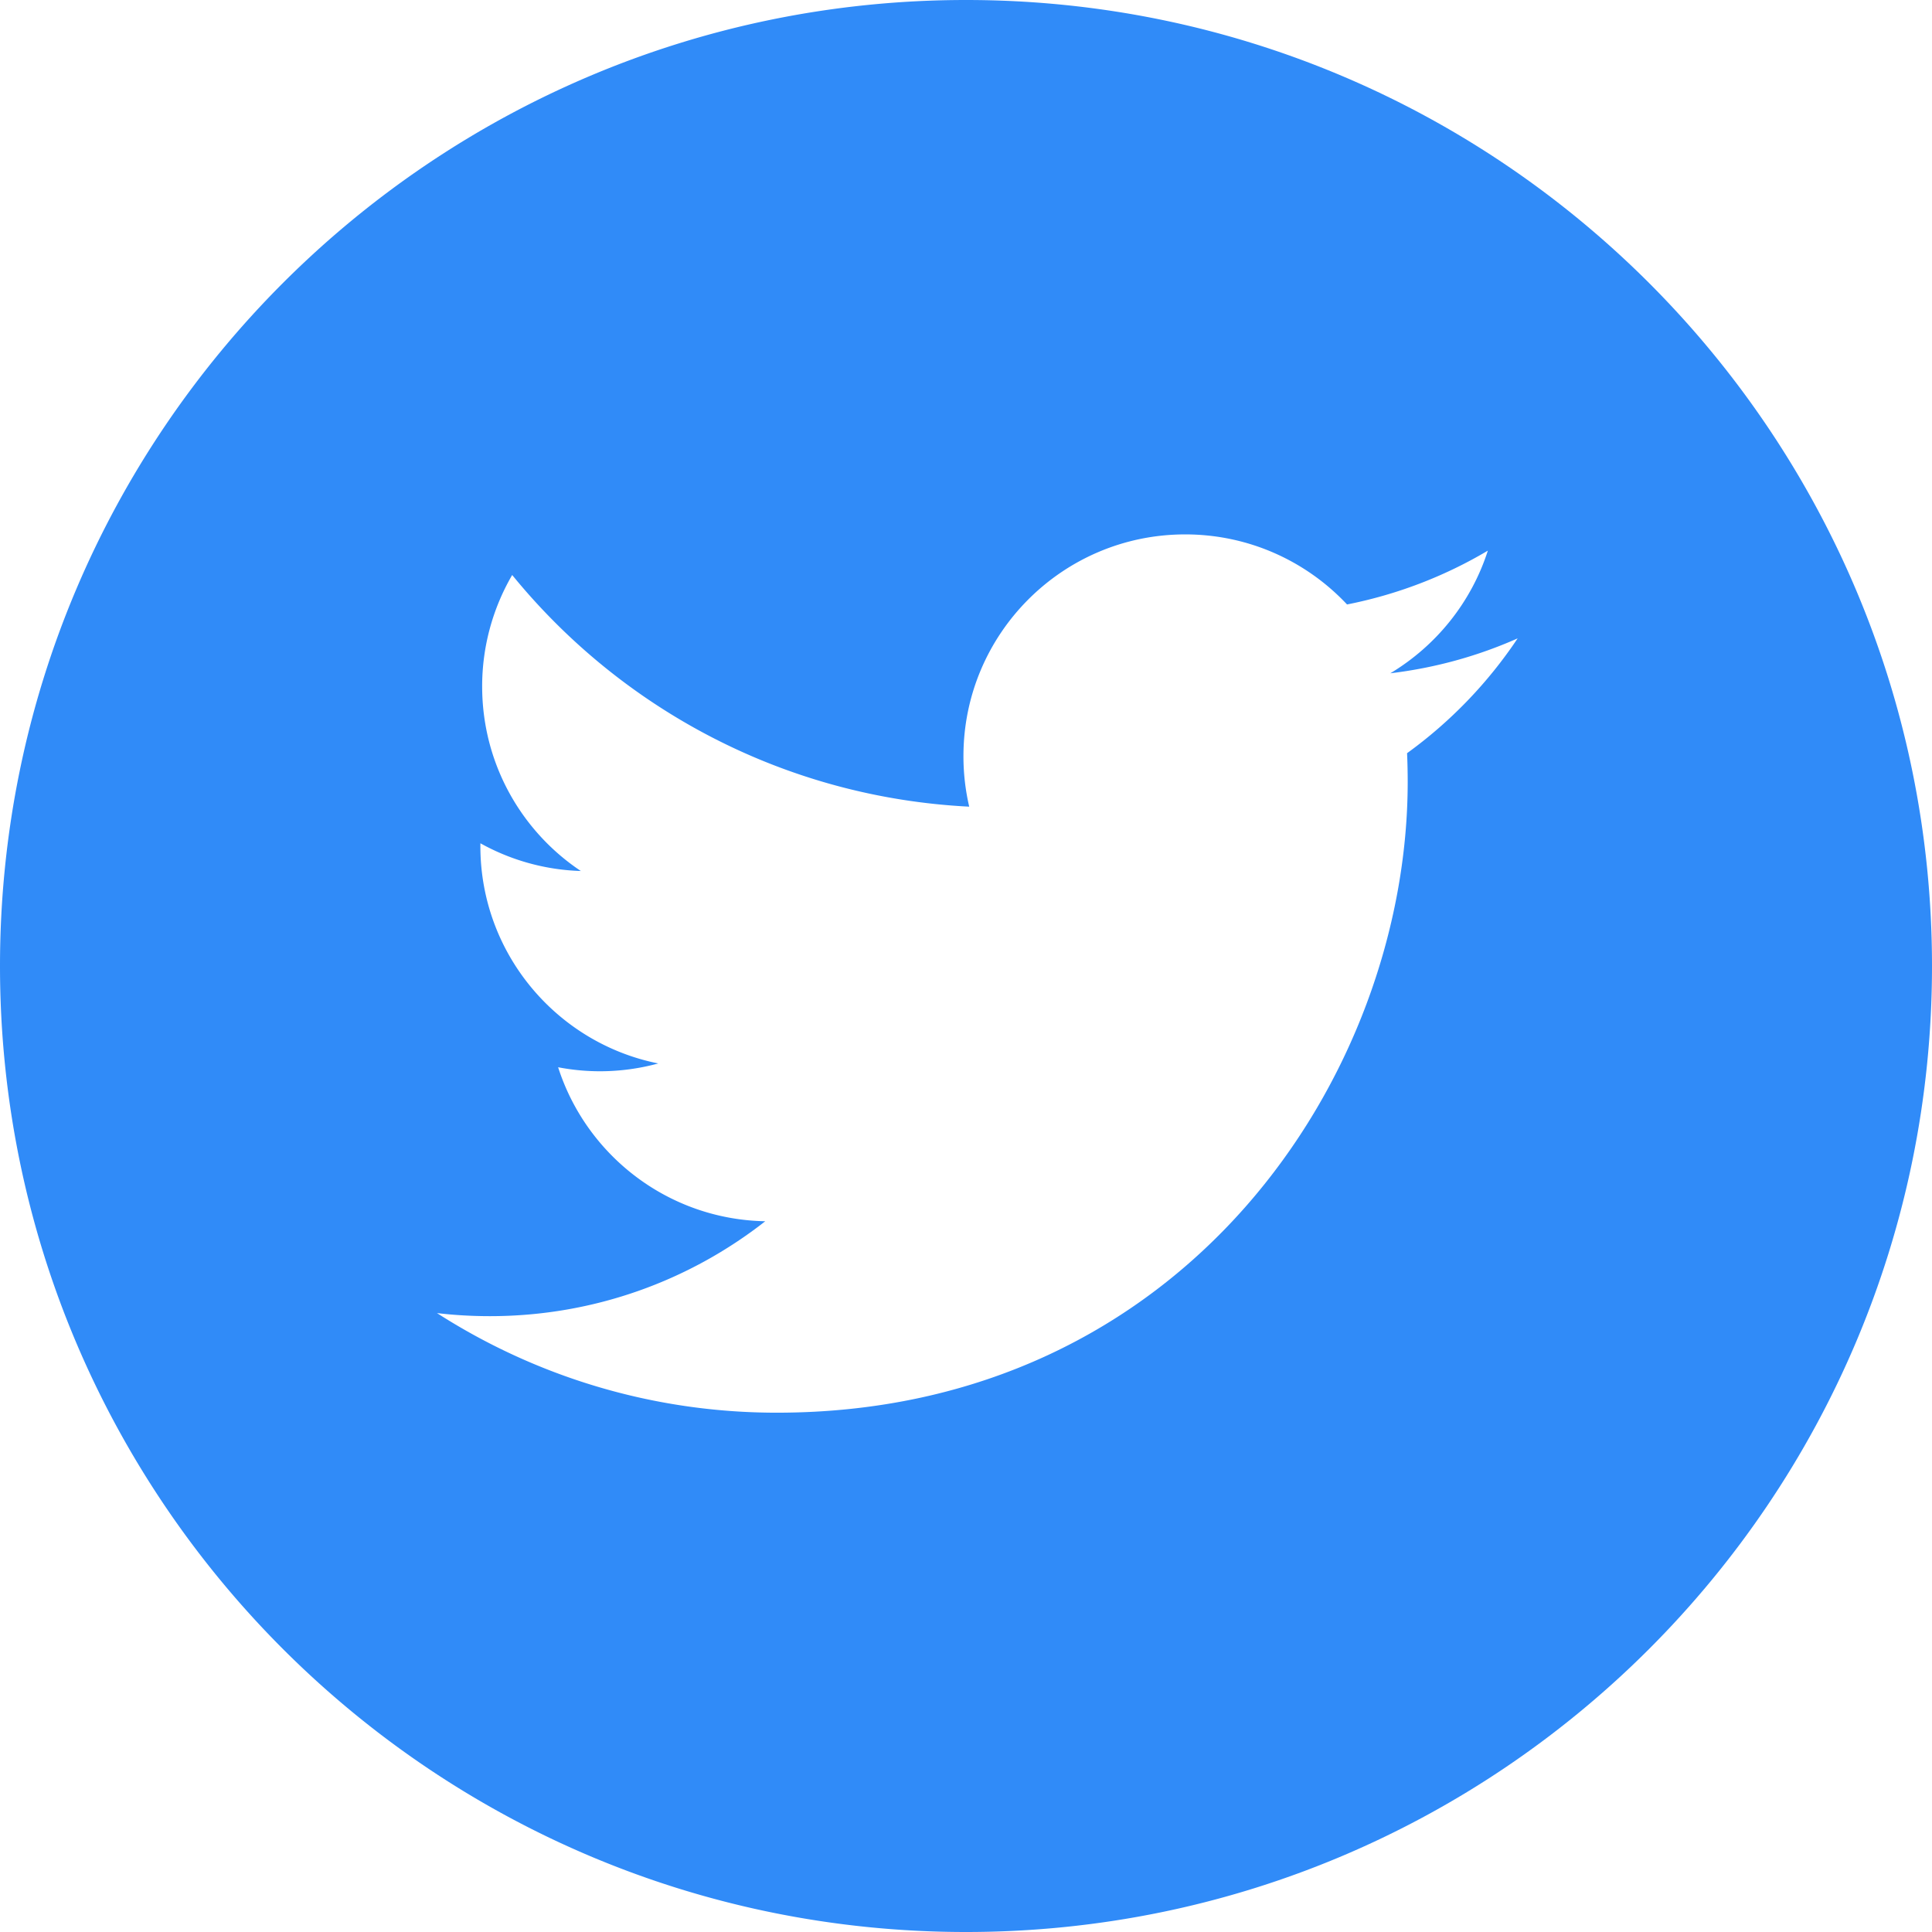 <svg height="512pt" viewBox="0 0 512 512" width="512pt" xmlns="http://www.w3.org/2000/svg" fill="#308bf8"><path d="M256 0C114.637 0 0 114.637 0 256s114.637 256 256 256 256-114.637 256-256S397.363 0 256 0zm116.887 199.602c.113 2.52.168 5.05.168 7.593 0 77.645-59.102 167.18-167.184 167.184h.004-.004c-33.184 0-64.062-9.727-90.066-26.395 4.597.543 9.277.813 14.015.813 27.532 0 52.868-9.39 72.98-25.152-25.722-.477-47.41-17.465-54.894-40.813a58.481 58.481 0 0011.043 1.063c5.363 0 10.559-.723 15.496-2.07-26.886-5.384-47.14-29.145-47.14-57.598 0-.266 0-.504.007-.75a58.354 58.354 0 0026.614 7.347c-15.778-10.527-26.149-28.523-26.149-48.91a58.597 58.597 0 017.957-29.535c28.977 35.555 72.282 58.937 121.118 61.394a58.708 58.708 0 01-1.528-13.398c0-32.437 26.317-58.754 58.766-58.754 16.902 0 32.168 7.145 42.89 18.567a117.855 117.855 0 0037.313-14.262c-4.395 13.715-13.707 25.222-25.84 32.5 11.887-1.422 23.215-4.574 33.742-9.254a119.412 119.412 0 01-29.308 30.43zm0 0"/></svg>